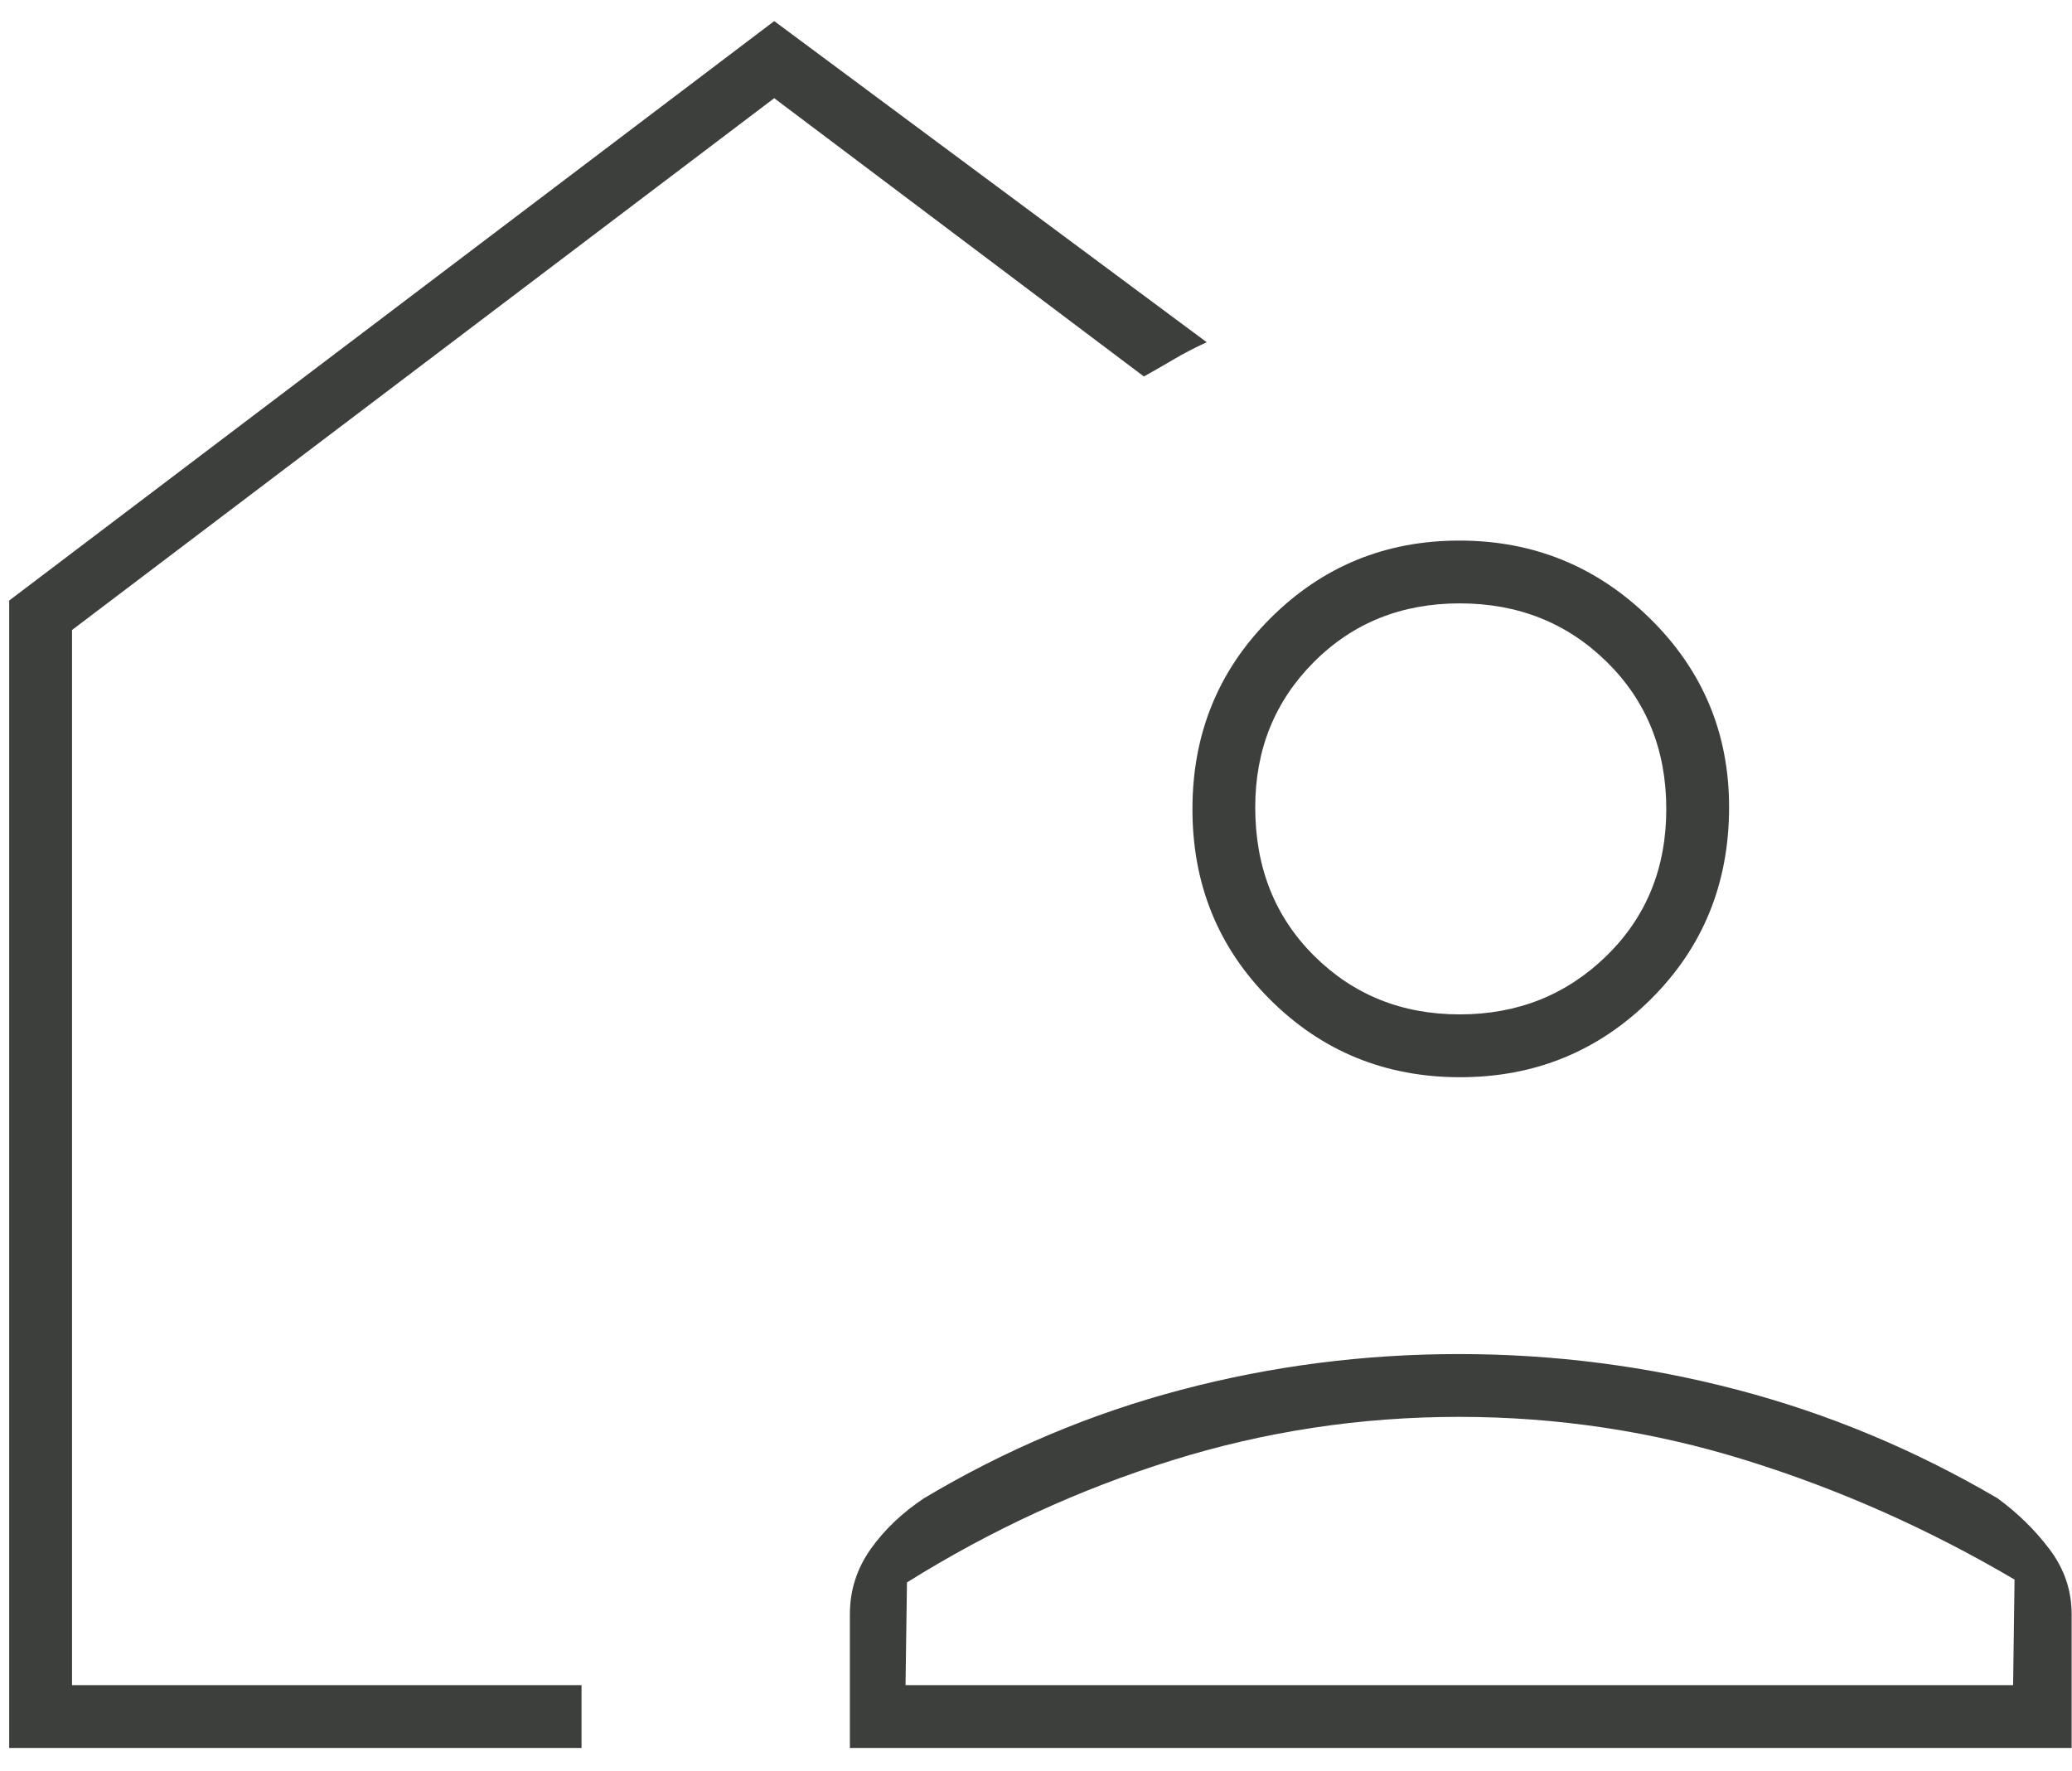 <?xml version="1.0" encoding="UTF-8"?>
<svg xmlns="http://www.w3.org/2000/svg" width="62" height="53" viewBox="0 0 62 53" fill="none">
  <path d="M0.275 52.308V17.971L23.167 0.631L36.108 10.241C35.737 10.412 35.402 10.586 35.102 10.765C34.801 10.943 34.51 11.11 34.228 11.266L23.167 2.938L2.155 18.853V50.429H17.401V50.344V52.308H0.275ZM25.431 52.308V48.304C25.431 47.593 25.637 46.947 26.048 46.363C26.46 45.78 26.994 45.271 27.651 44.834C30.084 43.382 32.649 42.3 35.347 41.589C38.045 40.877 40.814 40.521 43.654 40.521C46.494 40.521 49.27 40.877 51.983 41.589C54.696 42.3 57.291 43.382 59.768 44.834C60.368 45.271 60.889 45.78 61.329 46.363C61.769 46.947 61.989 47.594 61.989 48.305V52.308H25.431ZM27.096 50.429H60.238L60.281 47.269C57.718 45.76 55.044 44.571 52.257 43.703C49.471 42.834 46.604 42.4 43.657 42.4C40.71 42.4 37.846 42.834 35.066 43.703C32.287 44.571 29.645 45.788 27.139 47.354L27.096 50.429ZM43.689 32.236C41.454 32.236 39.56 31.462 38.008 29.916C36.456 28.369 35.681 26.468 35.681 24.214C35.681 21.96 36.457 20.056 38.011 18.505C39.564 16.953 41.45 16.177 43.67 16.177C45.889 16.177 47.788 16.953 49.369 18.505C50.949 20.056 51.739 21.94 51.739 24.156C51.739 26.439 50.956 28.356 49.391 29.908C47.826 31.46 45.925 32.236 43.689 32.236ZM43.68 30.356C45.408 30.356 46.87 29.774 48.066 28.609C49.262 27.444 49.86 25.978 49.86 24.21C49.86 22.442 49.266 20.975 48.079 19.807C46.892 18.64 45.425 18.056 43.68 18.056C41.934 18.056 40.478 18.643 39.311 19.815C38.143 20.988 37.56 22.436 37.56 24.16C37.56 25.956 38.148 27.438 39.324 28.605C40.499 29.773 41.952 30.356 43.68 30.356Z" fill="#3D3F3C"></path>
</svg>
